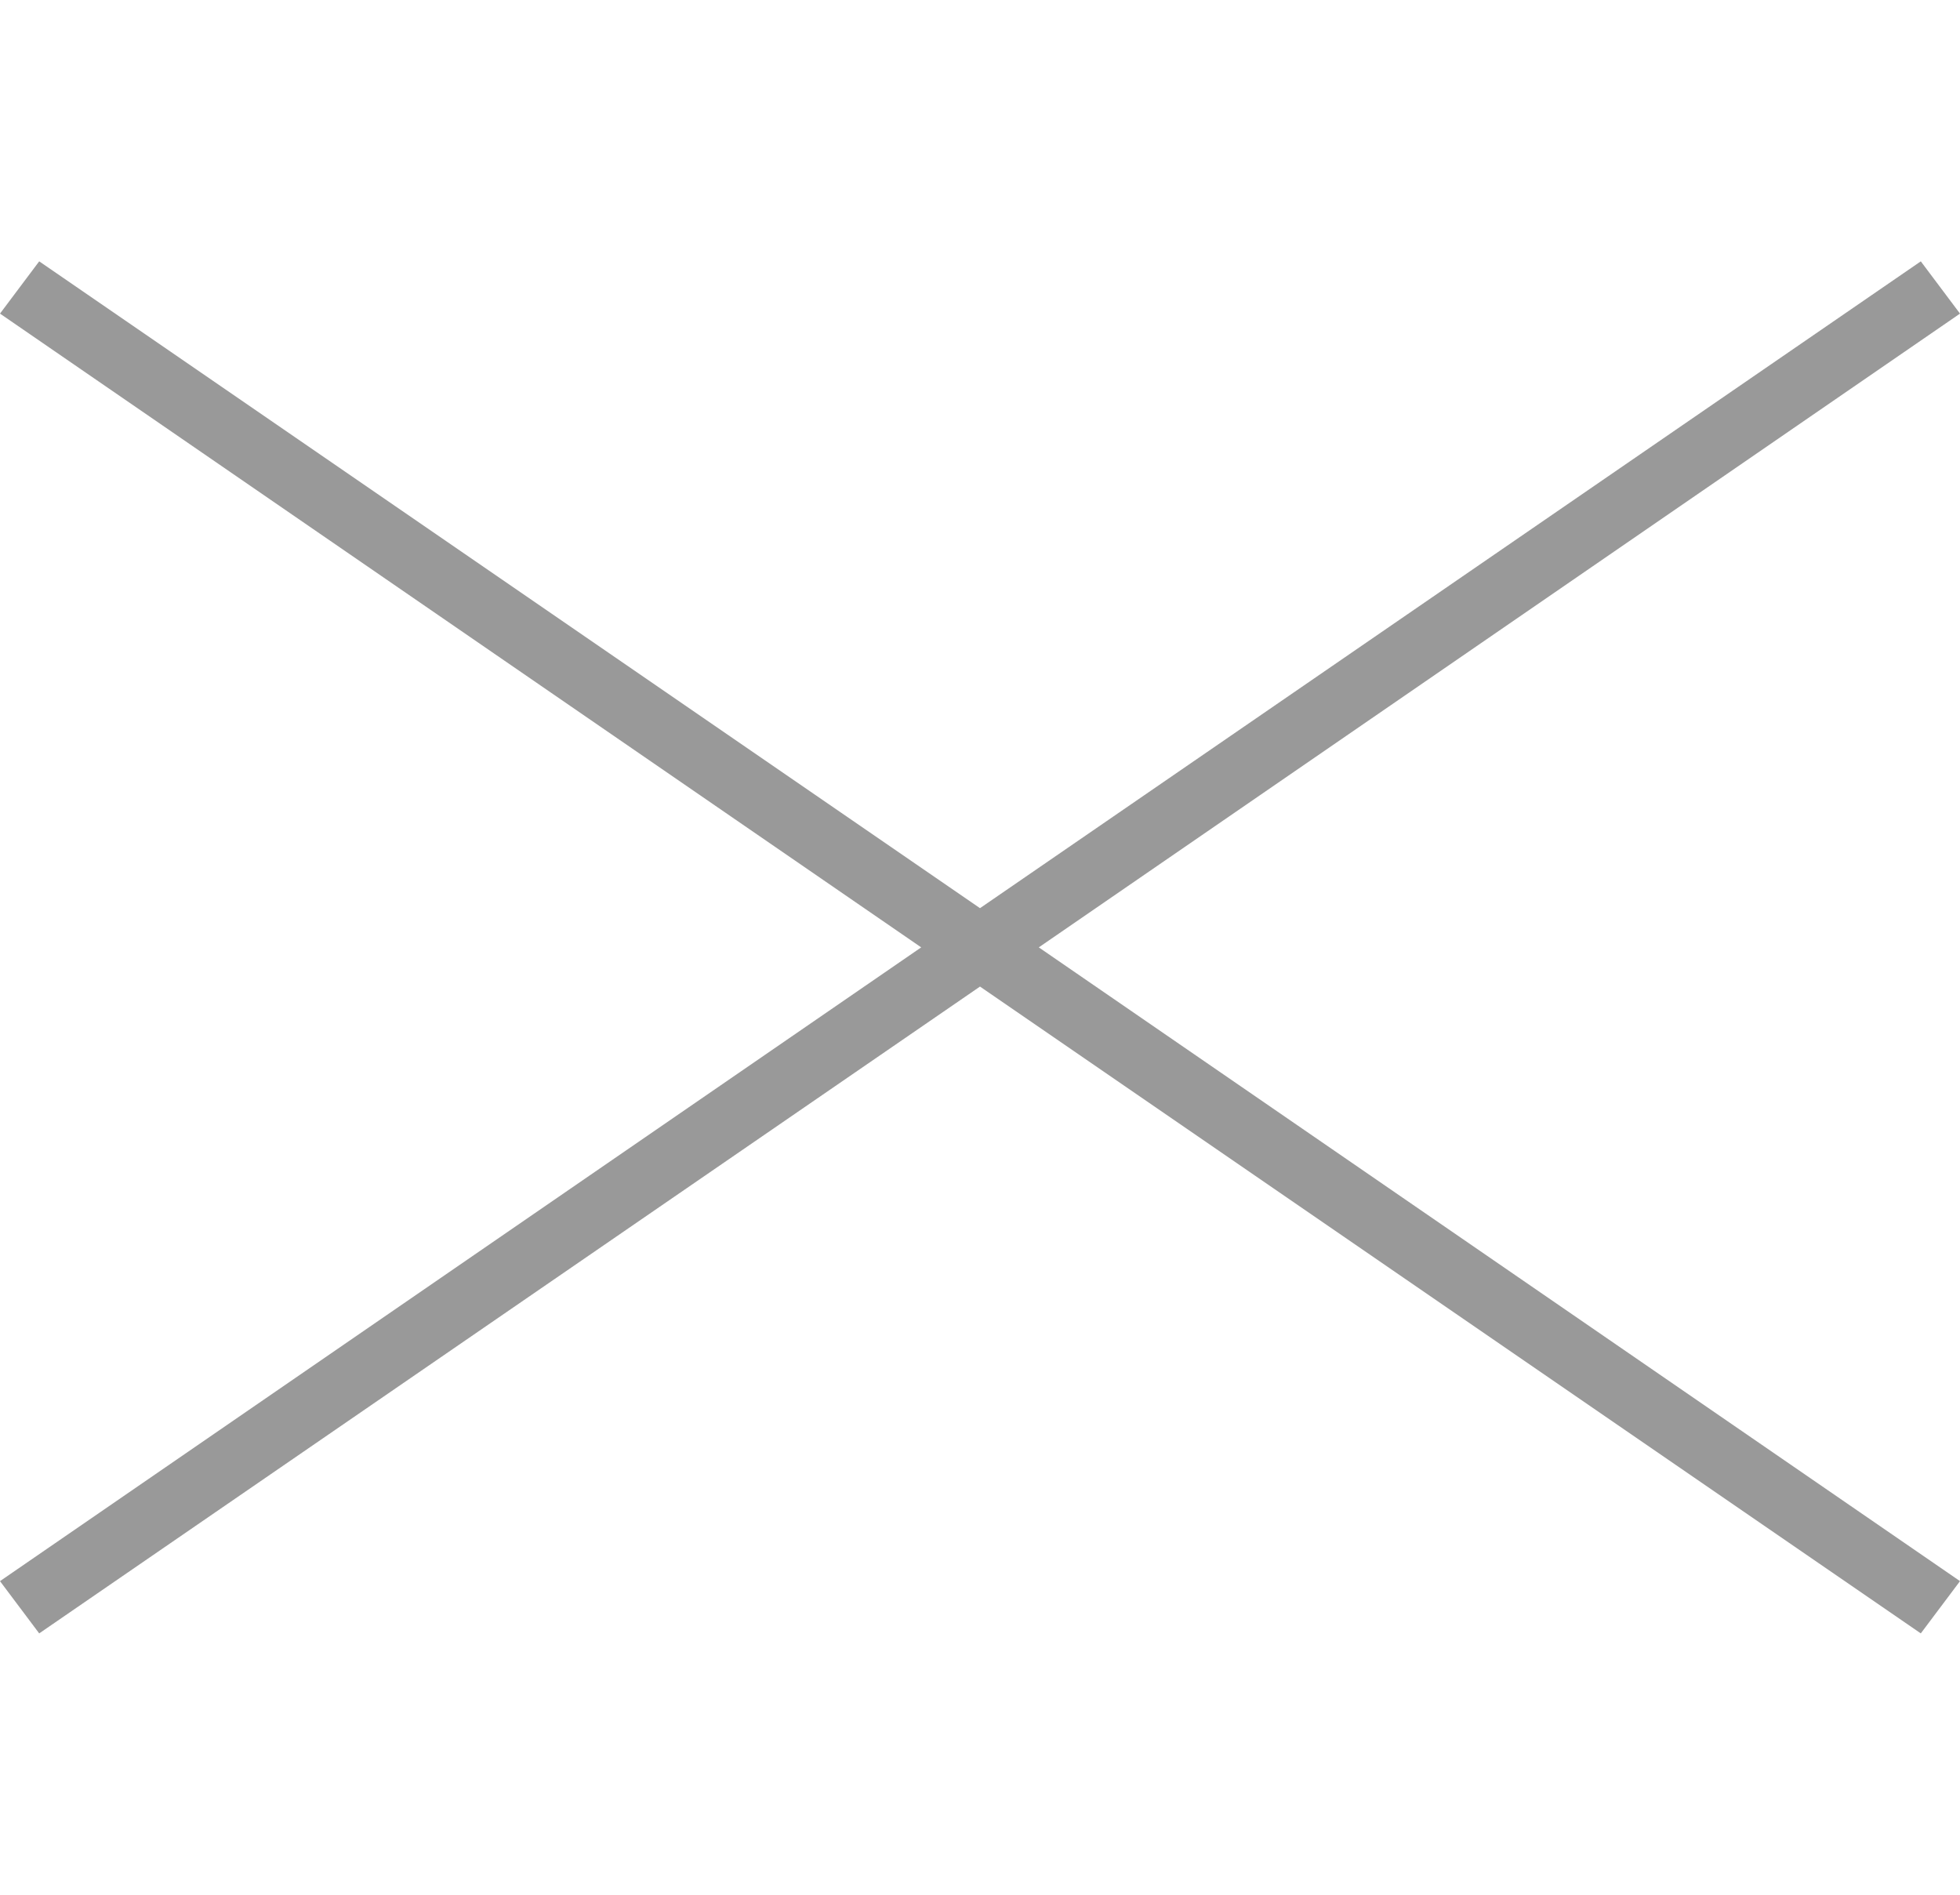 <?xml version="1.0" encoding="utf-8"?>
<!-- Generator: Adobe Illustrator 27.3.1, SVG Export Plug-In . SVG Version: 6.00 Build 0)  -->
<svg version="1.1" id="レイヤー_1" xmlns="http://www.w3.org/2000/svg" xmlns:xlink="http://www.w3.org/1999/xlink" x="0px"
	 y="0px" viewBox="0 0 30 29" style="enable-background:new 0 0 30 29;" xml:space="preserve">
<style type="text/css">
	.st0{fill:#999999;}
</style>
<polygon class="st0" points="30,4.8 29.4,4 15,13.9 0.6,4 0,4.8 14.1,14.5 0,24.2 0.6,25 15,15.1 29.4,25 30,24.2 15.9,14.5 "/>
</svg>
